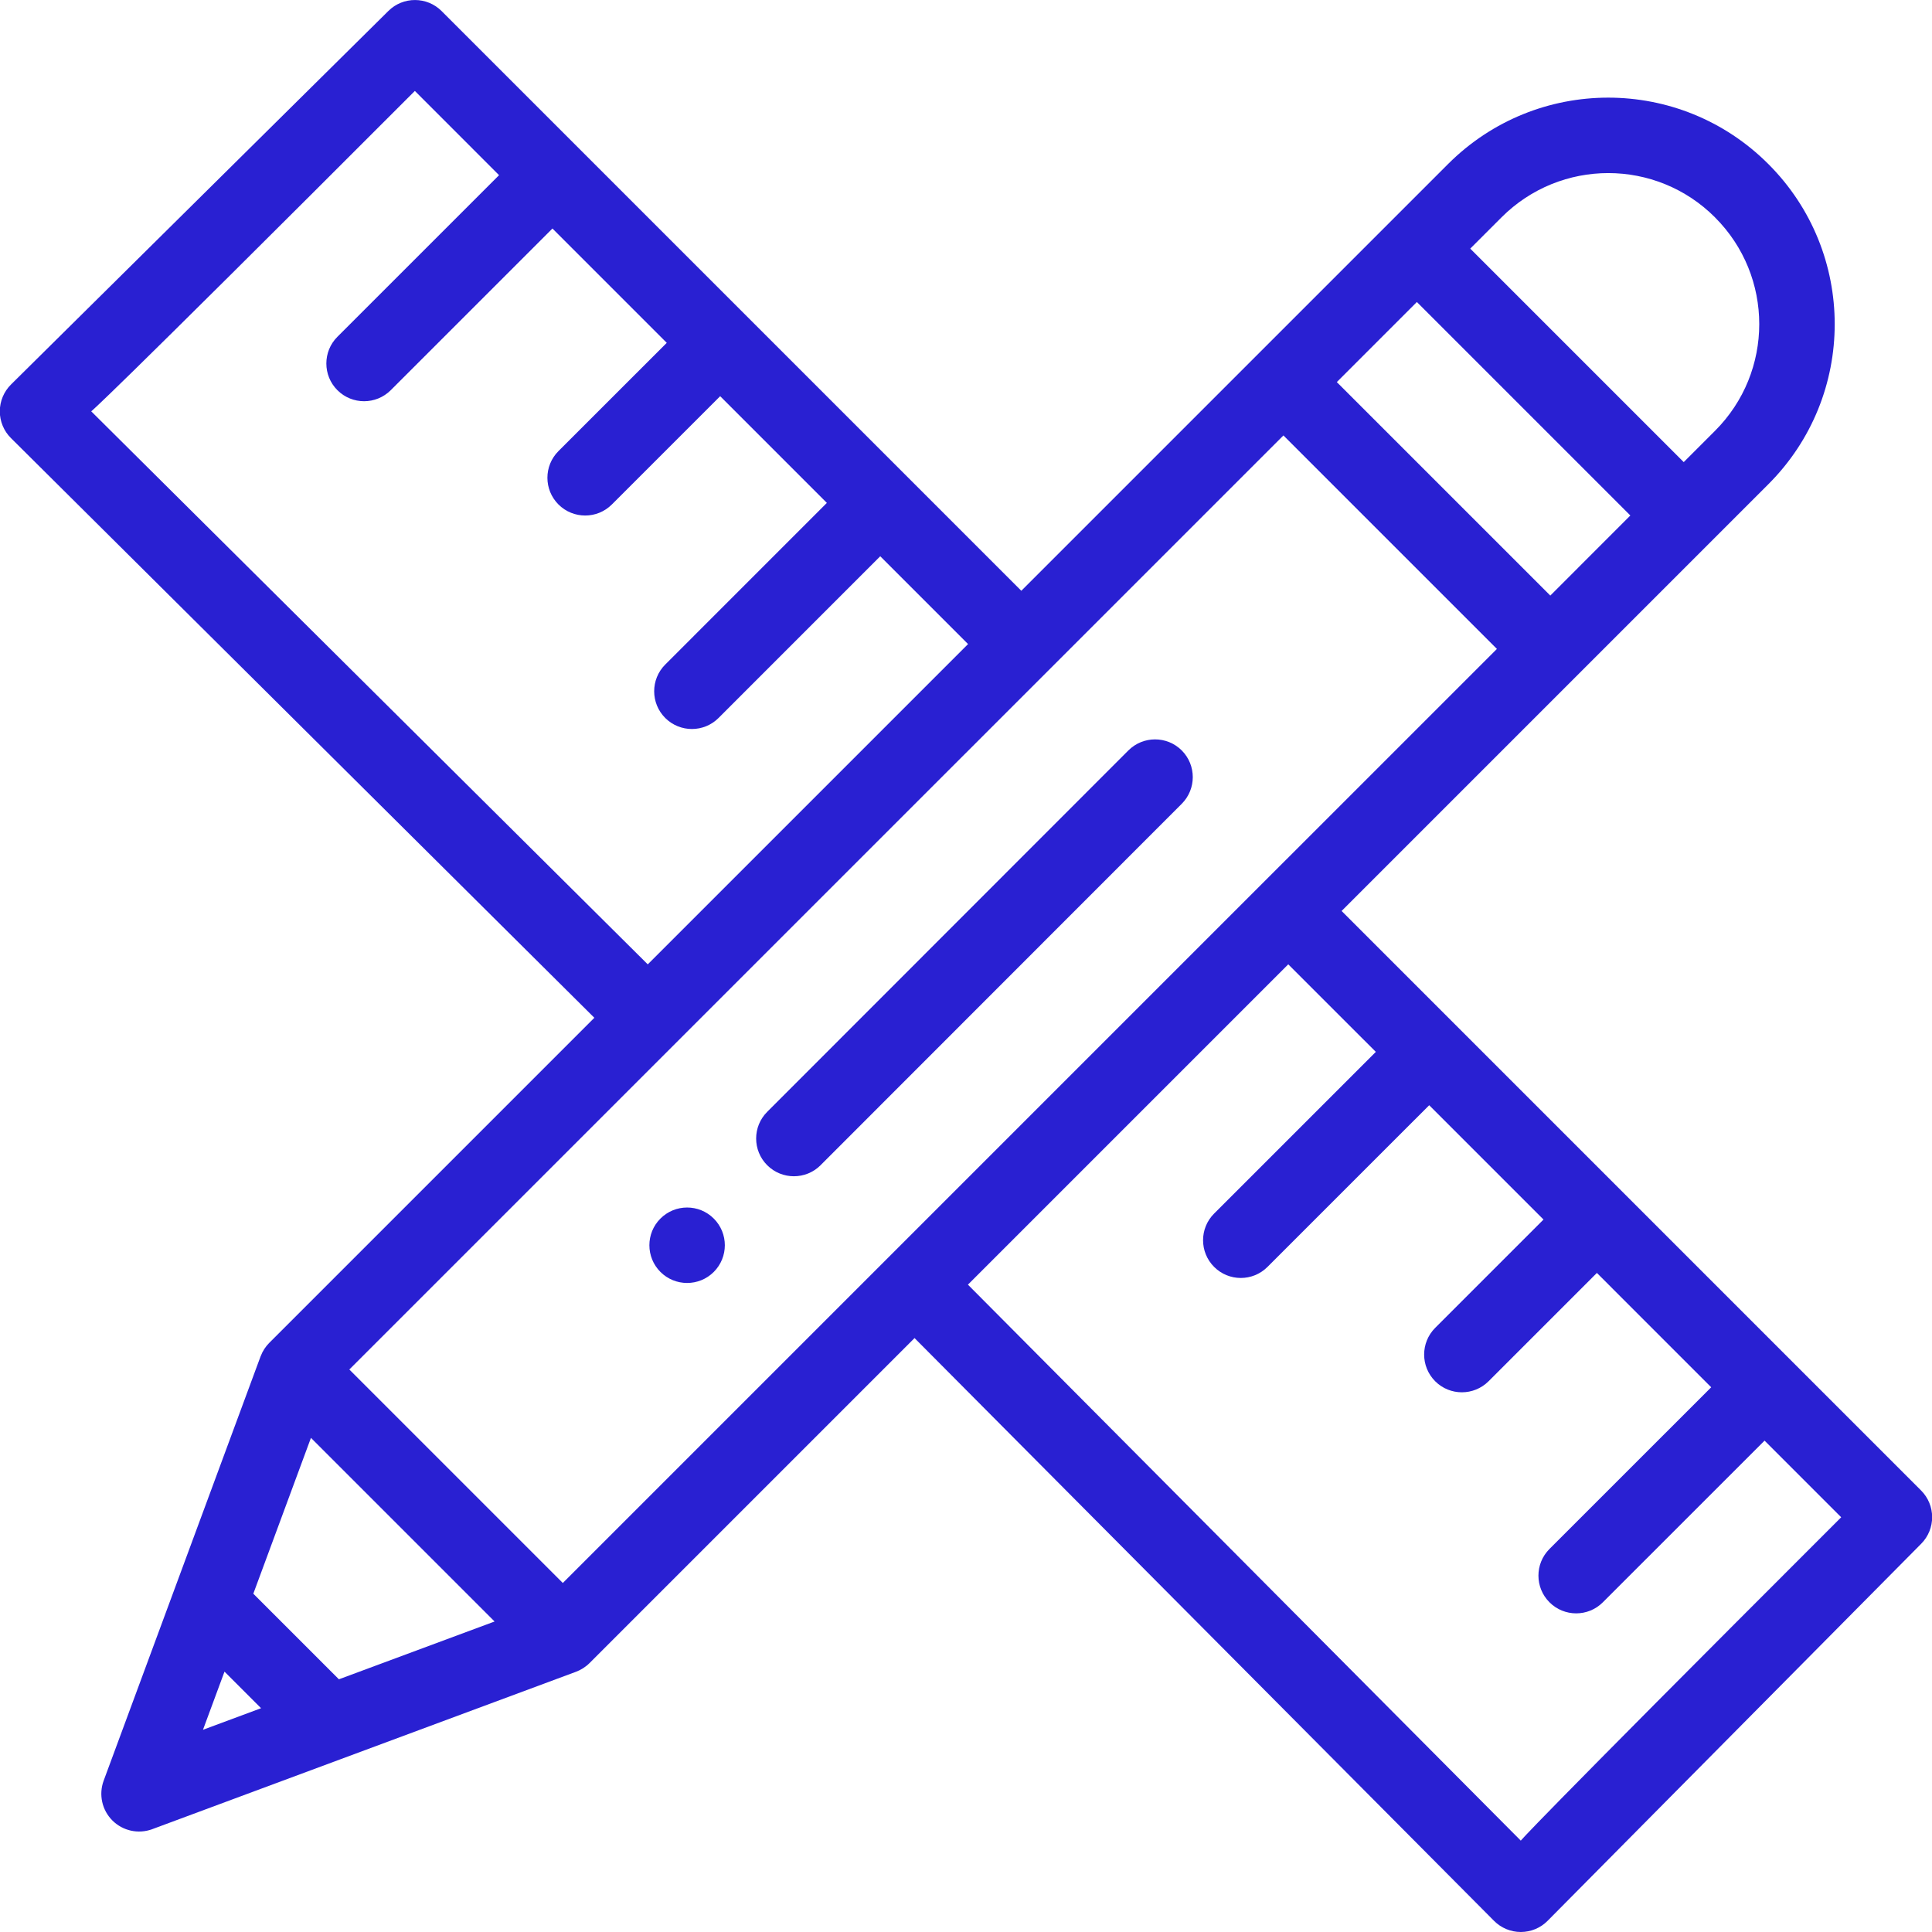 <svg fill="none" height="60" viewBox="0 0 60 60" width="60" xmlns="http://www.w3.org/2000/svg"><g fill="#2920d2"><path d="m20.51 39.501c.458.457 1.2.457 1.657 0 .458-.458.458-1.2 0-1.657-.457-.458-1.199-.458-1.657 0-.457.457-.457 1.199 0 1.657z"/><path d="m25.484 36.186 11.216-11.223c.457-.458.457-1.2-0-1.658-.458-.457-1.2-.457-1.658.001l-11.216 11.223c-.458.458-.457 1.2 0 1.658.458.457 1.2.457 1.658-0z"/><path d="m18.458 31.608-10.095 10.095c-.112.112-.206.253-.266.411-.002.004-.004.007-.005.011-.932 2.521-3.76 10.168-4.873 13.176-.158.429-.053.912.272 1.236.321.321.804.43 1.236.27 2.916-1.083 10.632-3.949 13.16-4.888.147-.054.301-.15.421-.27l10.094-10.094 17.997 18.099c.22.221.519.346.831.346h.001c.312-.001.612-.125.831-.347l11.603-11.711c.454-.458.452-1.197-.004-1.654-.895-.895-17.286-17.287-17.996-17.997 3.061-3.061 10.438-10.438 13.251-13.251 2.749-2.746 2.751-7.199.001-9.946-2.748-2.749-7.196-2.749-9.946 0l-13.253 13.253c-.679-.679-16.979-16.98-18.003-18.003-.456-.456-1.195-.458-1.653-.004l-11.72 11.601c-.222.22-.347.519-.348.832-0.0.312.124.612.346.832zm14.09-10.775s0 0 .001-.001c0 0 0 0 0-0l7.309-7.309 6.63 6.63-7.308 7.307c0 0 0 0-.001 0v.001l-21.7 21.7-6.63-6.63zm11.454-11.454 6.63 6.63-2.486 2.487-6.63-6.63zm-33.477 42.773-2.658-2.658 1.79-4.84 5.703 5.703zm-3.553-.238 1.136 1.136-1.804.67zm35.756-19.247-5.022 5.021c-.458.457-.458 1.2 0 1.657.457.458 1.2.458 1.657 0l5.022-5.021 3.55 3.55-3.364 3.364c-.457.458-.457 1.2 0 1.658.458.458 1.2.457 1.658 0l3.364-3.364 3.55 3.551-5.022 5.021c-.458.457-.458 1.2 0 1.657.457.458 1.2.458 1.657 0l5.022-5.021 2.38 2.38c-9.897 9.889-9.95 10.043-9.95 10.043l-17.17-17.267 9.948-9.948zm10.533-25.916c1.832 1.83 1.833 4.798-.001 6.63l-.97.97-6.63-6.63.971-.971c1.832-1.832 4.798-1.834 6.63 0zm-37.762-1.311-5.021 5.02c-.457.457-.457 1.2 0 1.657.458.458 1.2.458 1.658 0l5.021-5.02 3.55 3.55-3.363 3.362c-.458.458-.458 1.2-0 1.658.458.457 1.2.458 1.658 0l3.364-3.363 3.313 3.314-5.02 5.021c-.457.458-.457 1.2 0 1.658.458.457 1.2.458 1.658-.001l5.02-5.021 2.727 2.727-9.947 9.947-17.284-17.175s.163-.053 10.051-9.95z"/></g></svg>